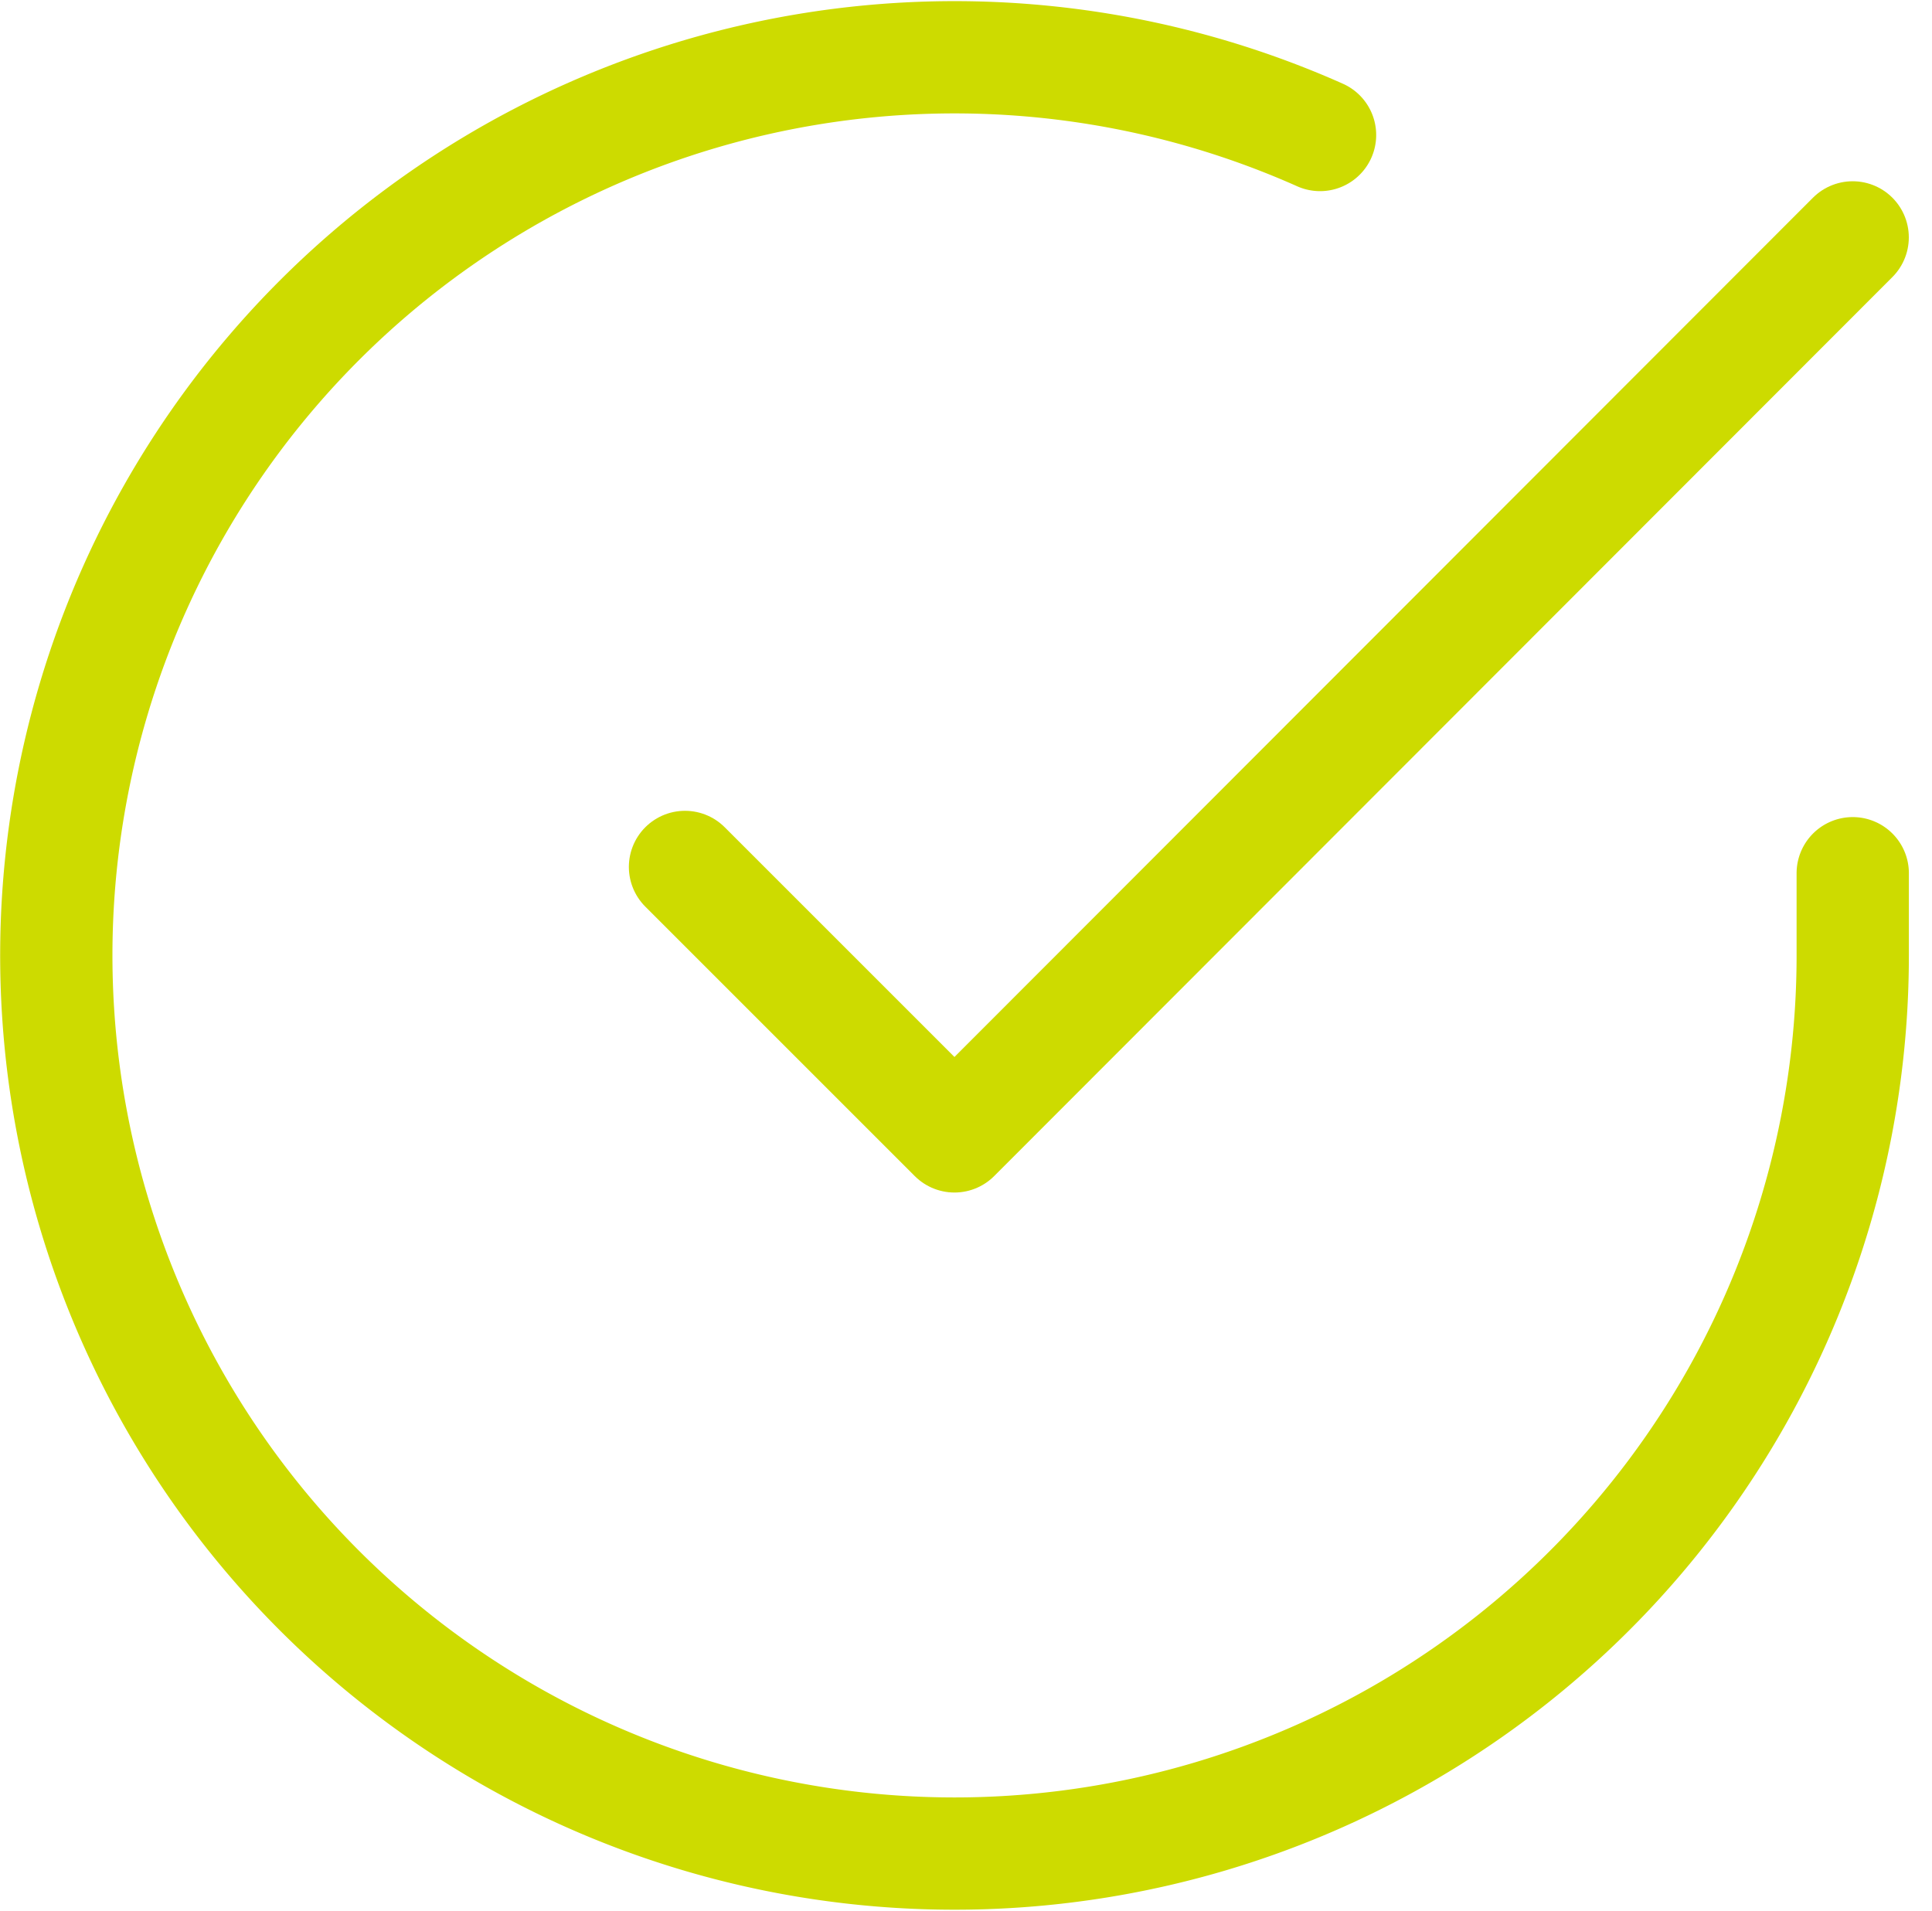 <svg xmlns="http://www.w3.org/2000/svg" width="34.415" height="34.04" viewBox="0 0 34.415 34.04">
  <g id="check-circle_4_" data-name="check-circle (4)" transform="translate(-0.997 -0.975)">
    <path id="Path_3887" data-name="Path 3887" d="M34,16.531V18A16,16,0,1,1,24.511,3.38" transform="translate(0 0)" fill="none" stroke="#cddb00" stroke-linecap="round" stroke-linejoin="round" stroke-width="2"/>
    <path id="Path_3888" data-name="Path 3888" d="M29.8,4l-16,16.015L9,15.215" transform="translate(4.199 1.204)" fill="none" stroke="#cddb00" stroke-linecap="round" stroke-linejoin="round" stroke-width="2"/>
  </g>
</svg>
